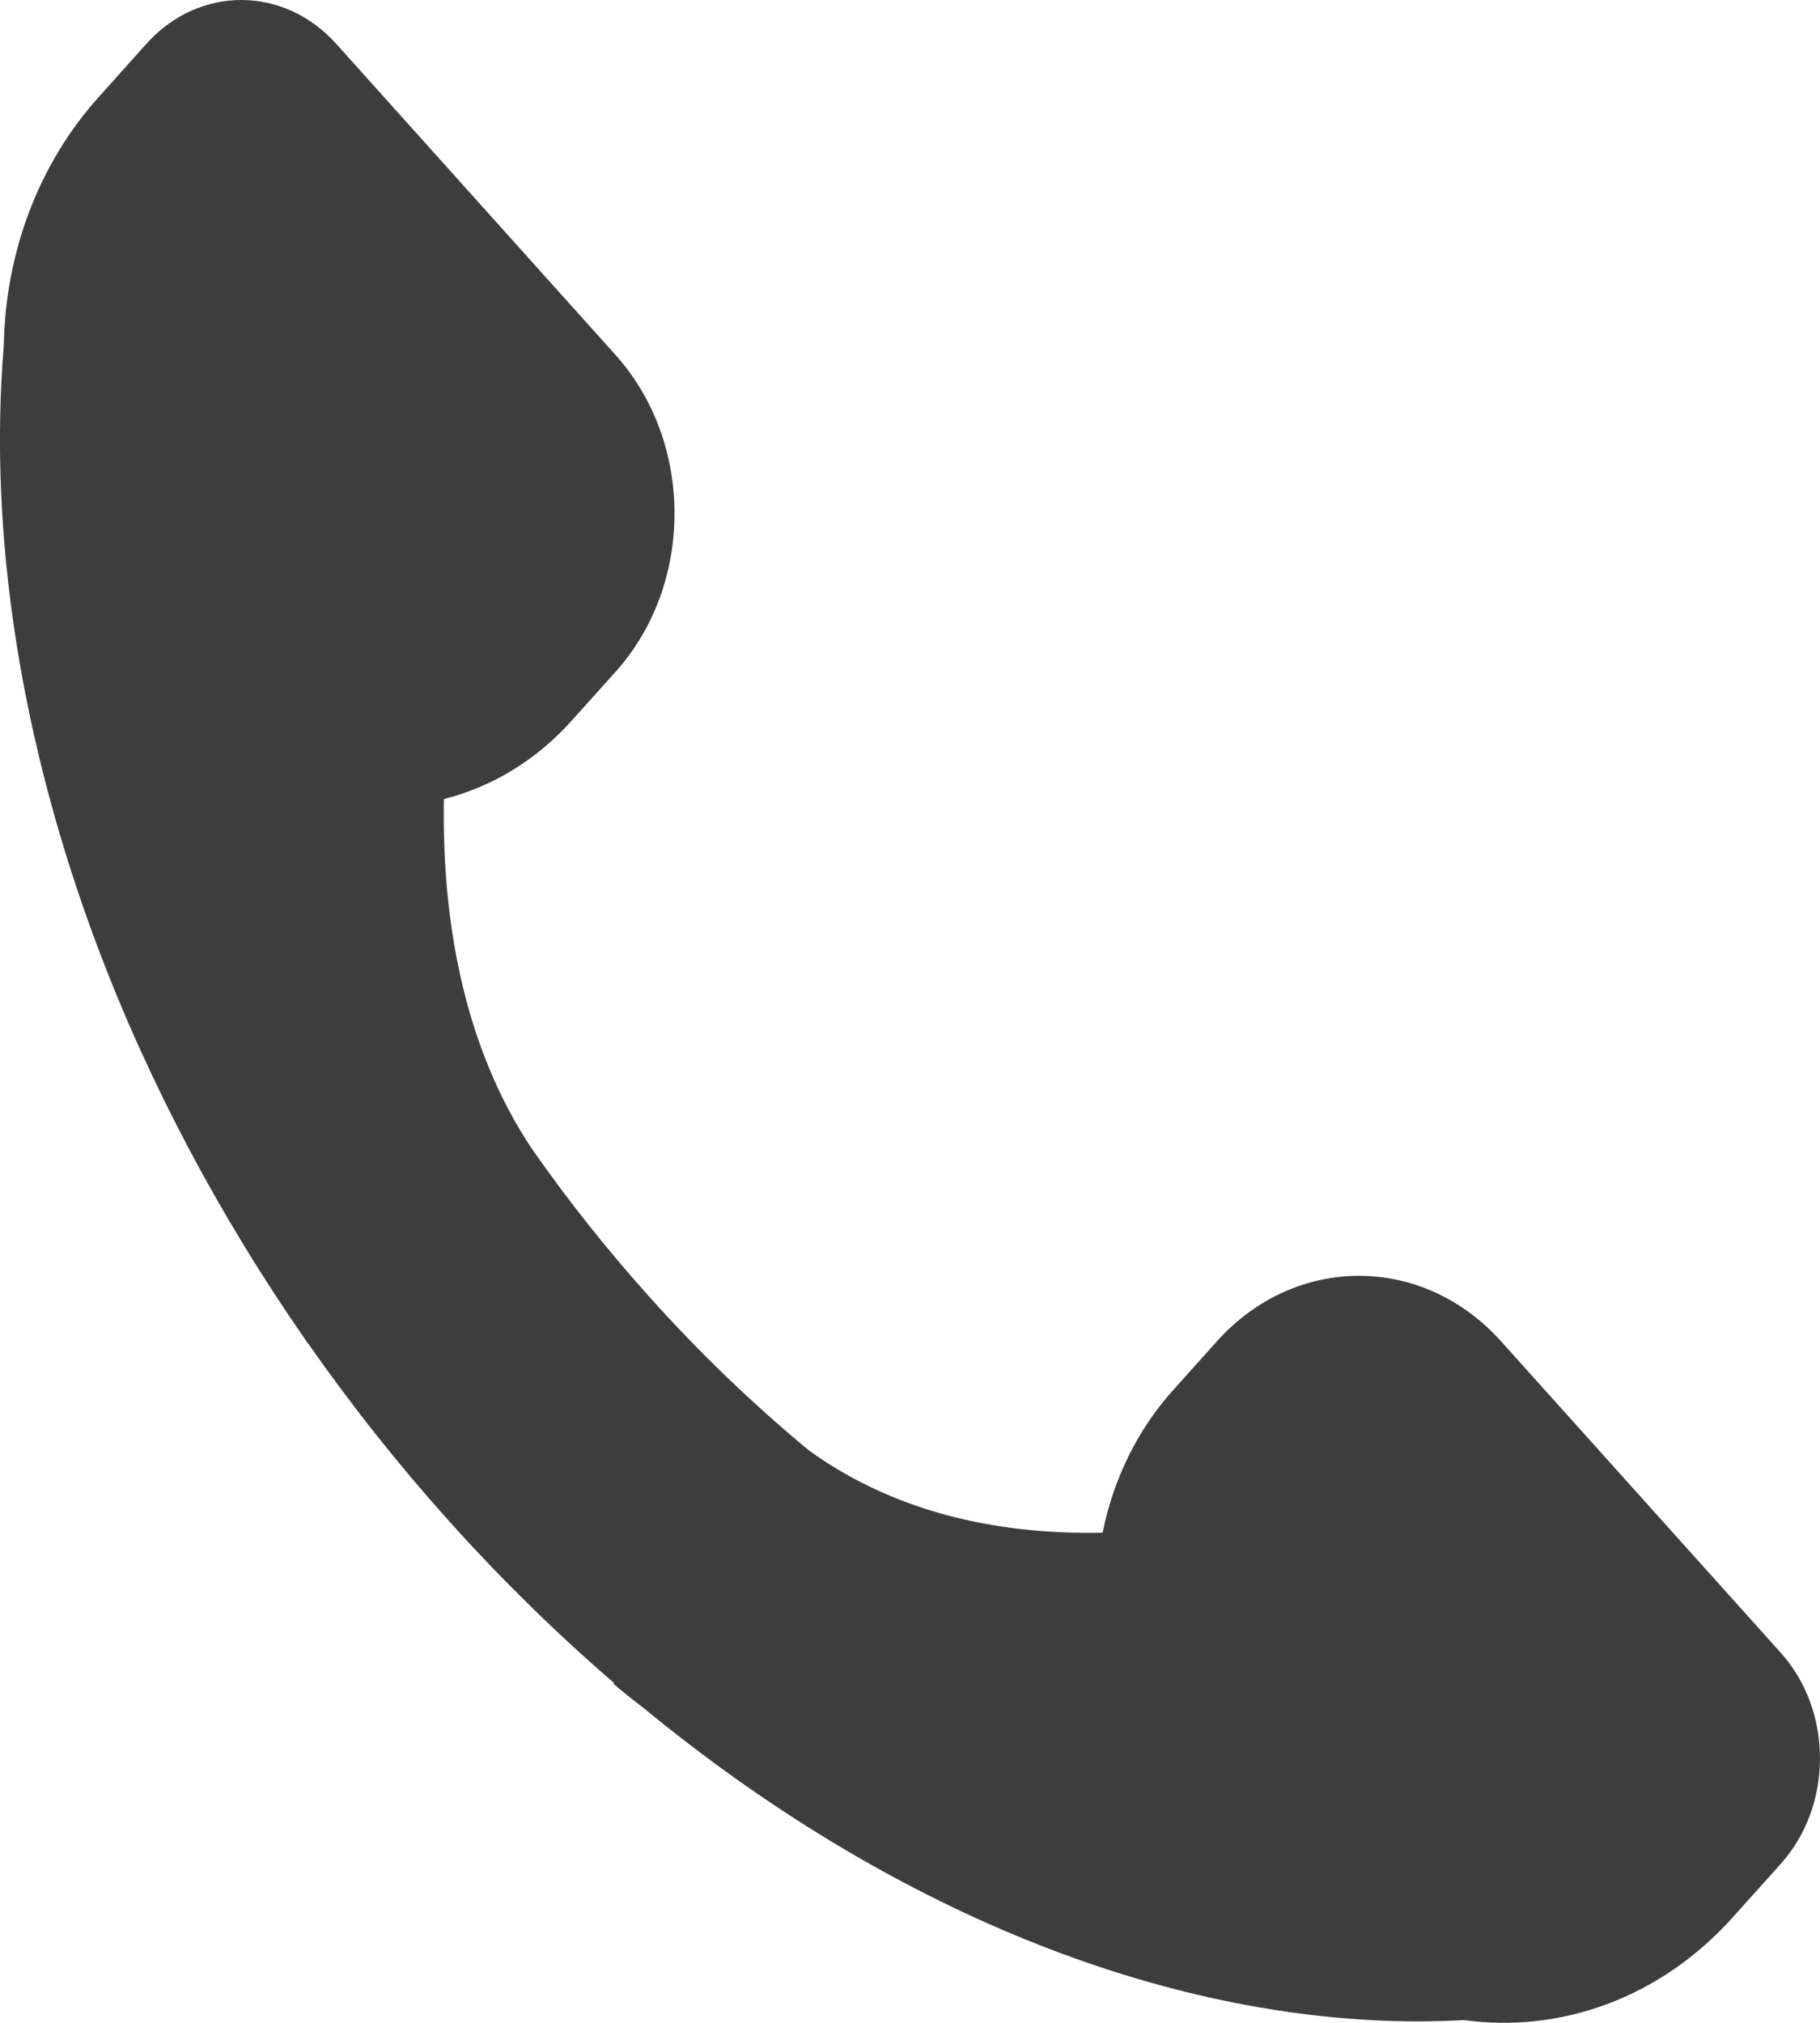 <svg width="18" height="20" viewBox="0 0 18 20" fill="none" xmlns="http://www.w3.org/2000/svg">
<path d="M17.612 16.341L14.846 13.262C14.07 12.398 12.812 12.398 12.035 13.262L11.603 13.744C11.254 14.13 11.012 14.62 10.905 15.154C9.968 15.174 8.908 14.996 8.001 14.341C7.444 13.88 6.918 13.375 6.428 12.828C6.013 12.367 5.624 11.878 5.264 11.364C4.557 10.307 4.371 9.024 4.39 7.9C4.87 7.78 5.309 7.511 5.656 7.123L6.089 6.641C6.865 5.777 6.865 4.376 6.089 3.511L3.324 0.432C2.806 -0.144 1.967 -0.144 1.449 0.432L0.975 0.961C0.366 1.639 0.054 2.521 0.038 3.409C-0.118 5.283 0.205 7.346 0.97 9.375C1.476 10.714 2.17 12.022 3.015 13.238C3.026 13.254 3.036 13.27 3.047 13.286L3.048 13.284C3.48 13.901 3.945 14.487 4.442 15.04C4.955 15.611 5.5 16.146 6.074 16.641L6.068 16.649C6.164 16.73 6.261 16.808 6.36 16.883C8.773 18.87 11.499 19.986 14.037 19.986C14.185 19.985 14.333 19.981 14.48 19.973C15.425 20.102 16.412 19.764 17.137 18.957L17.612 18.428C18.129 17.852 18.129 16.917 17.612 16.341Z" fill="#3D3D3D"/>
</svg>

